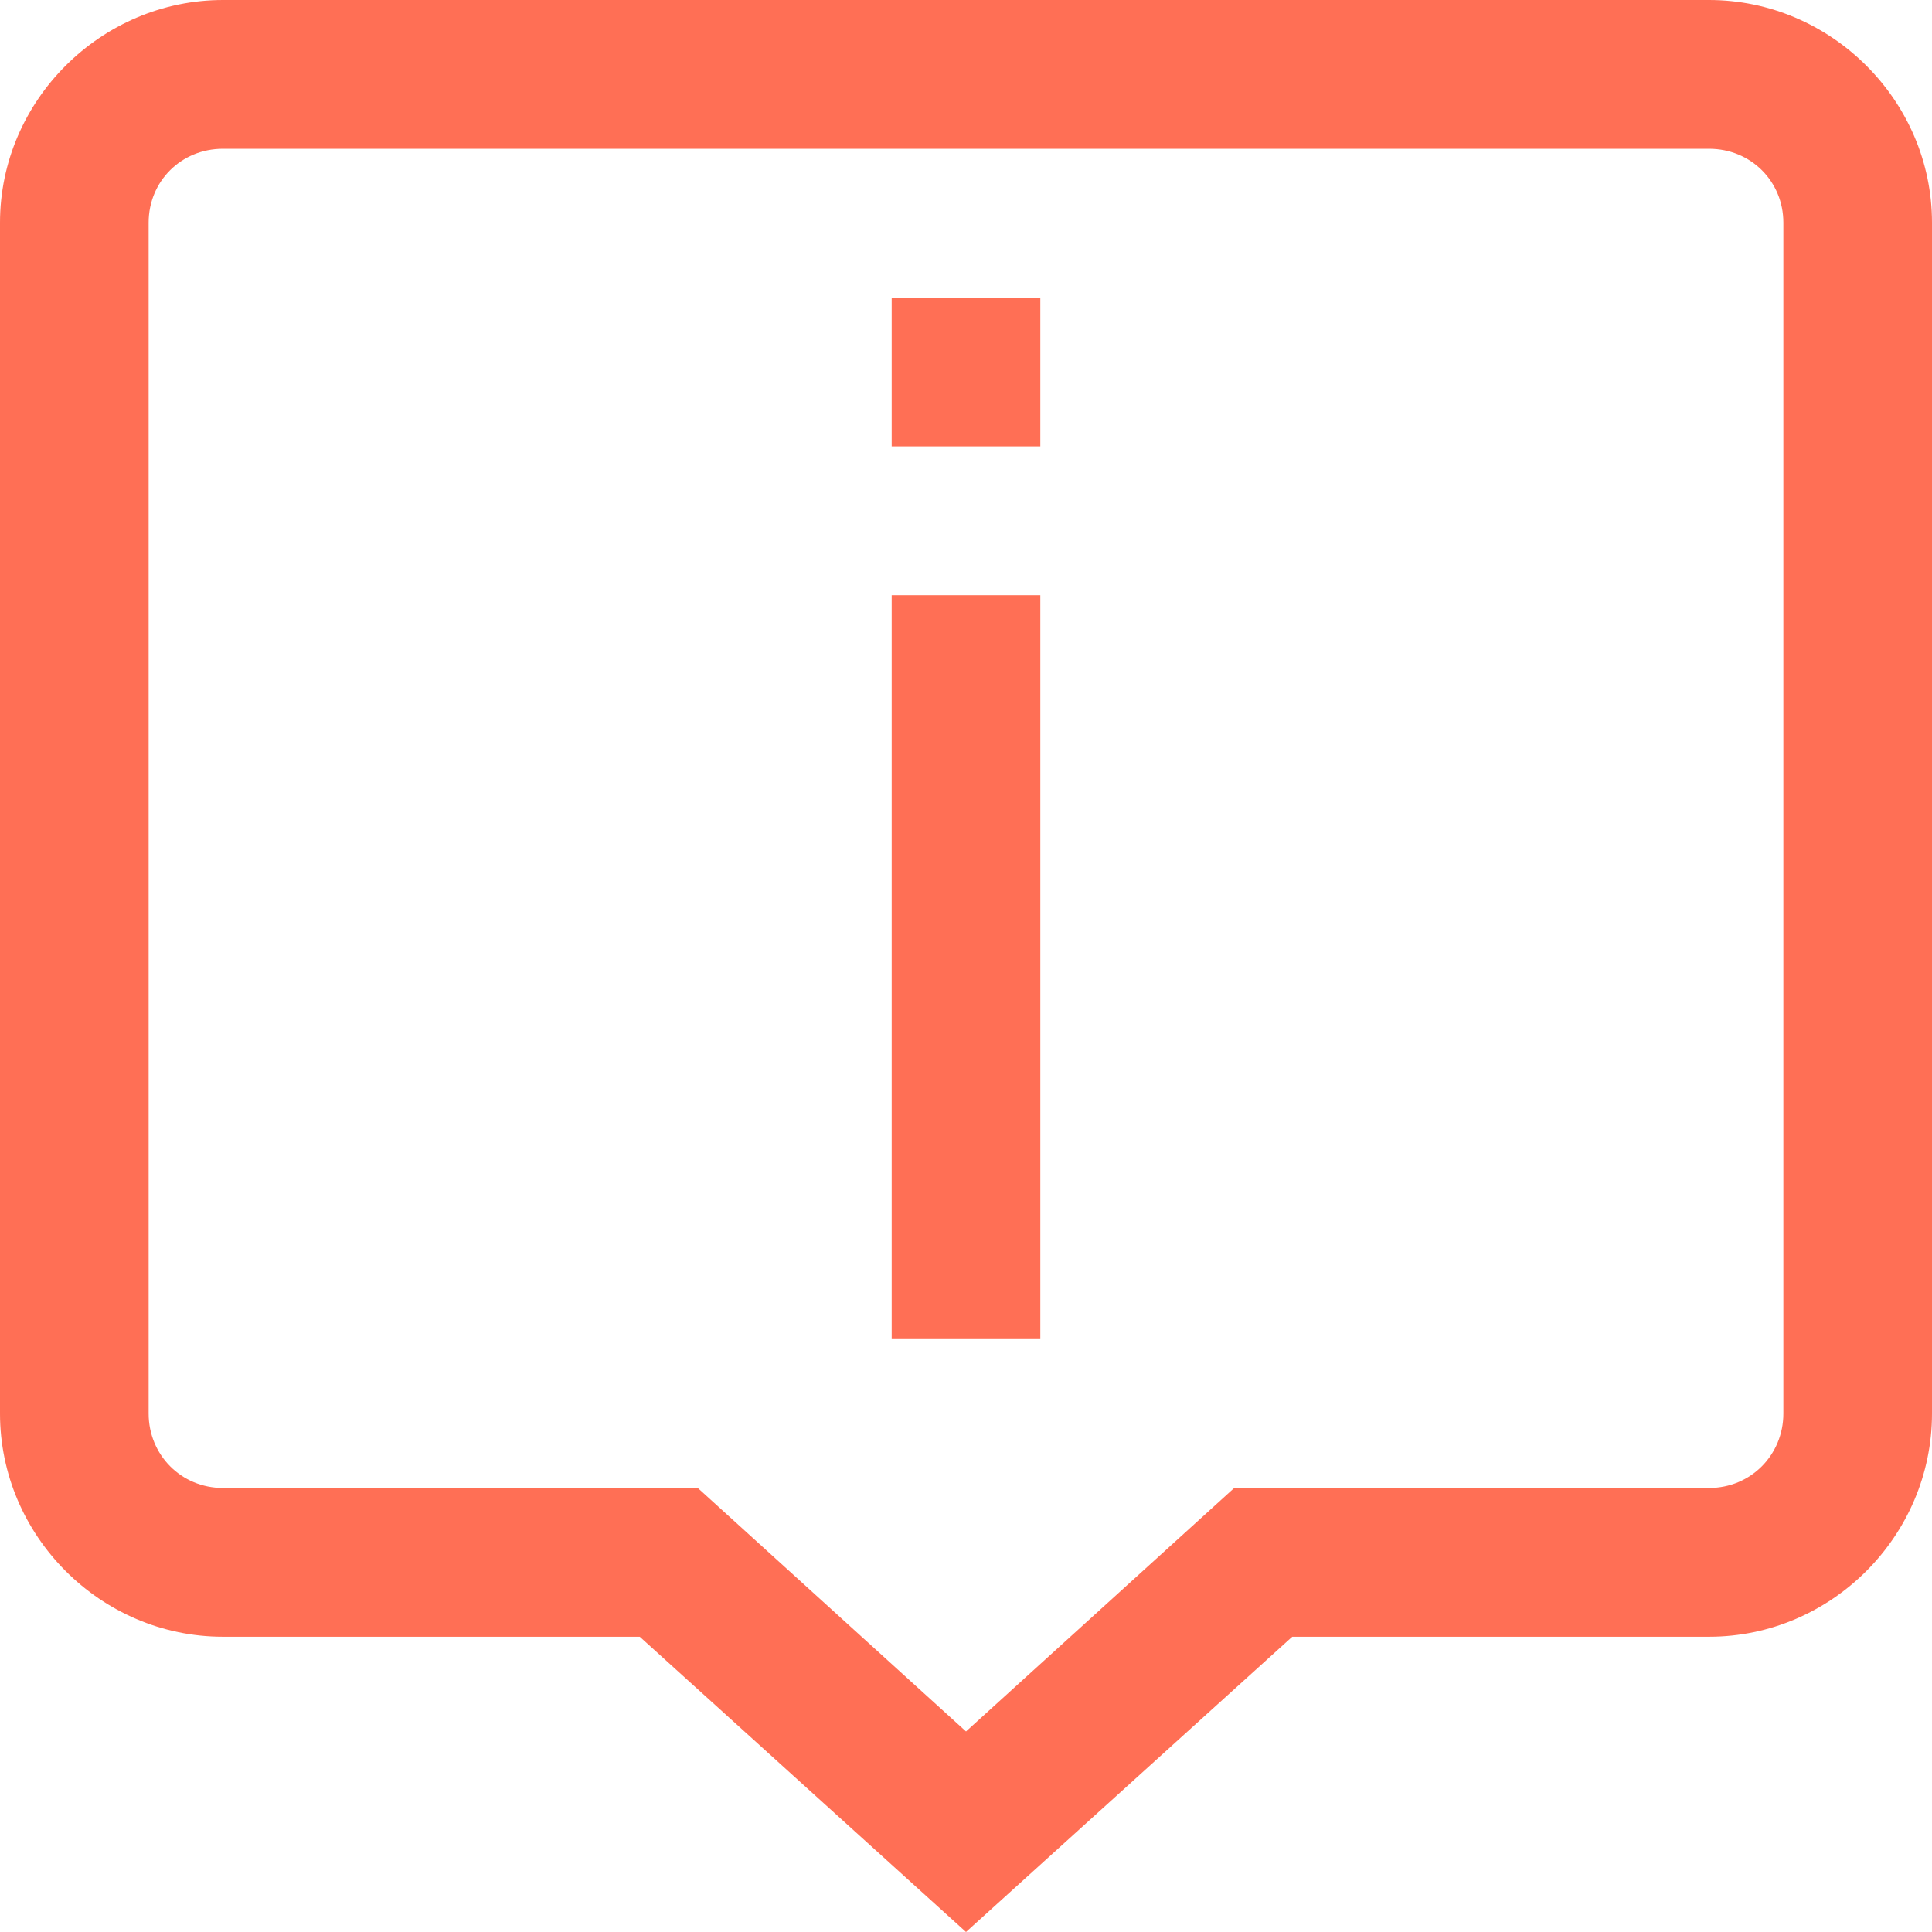 <svg width="30" height="30" viewBox="0 0 30 30" fill="none" xmlns="http://www.w3.org/2000/svg">
<path d="M3.462 0C1.569 0 0 1.561 0 3.457V21.95C0 23.845 1.559 25.415 3.462 25.415H9.934L15 30L20.066 25.415H26.538C28.441 25.415 30 23.845 30 21.95V3.457C30 1.561 28.431 0 26.538 0H3.462ZM3.462 2.31H26.538C27.188 2.31 27.692 2.816 27.692 3.457V21.95C27.692 22.59 27.188 23.105 26.538 23.105H19.165L15 26.886L10.835 23.105H3.462C2.812 23.105 2.308 22.59 2.308 21.95V3.457C2.308 2.816 2.812 2.31 3.462 2.31ZM13.846 4.621V6.931H16.154V4.621H13.846ZM13.846 9.242V20.794H16.154V9.242H13.846Z" fill="#FF6F55"/>
</svg>
